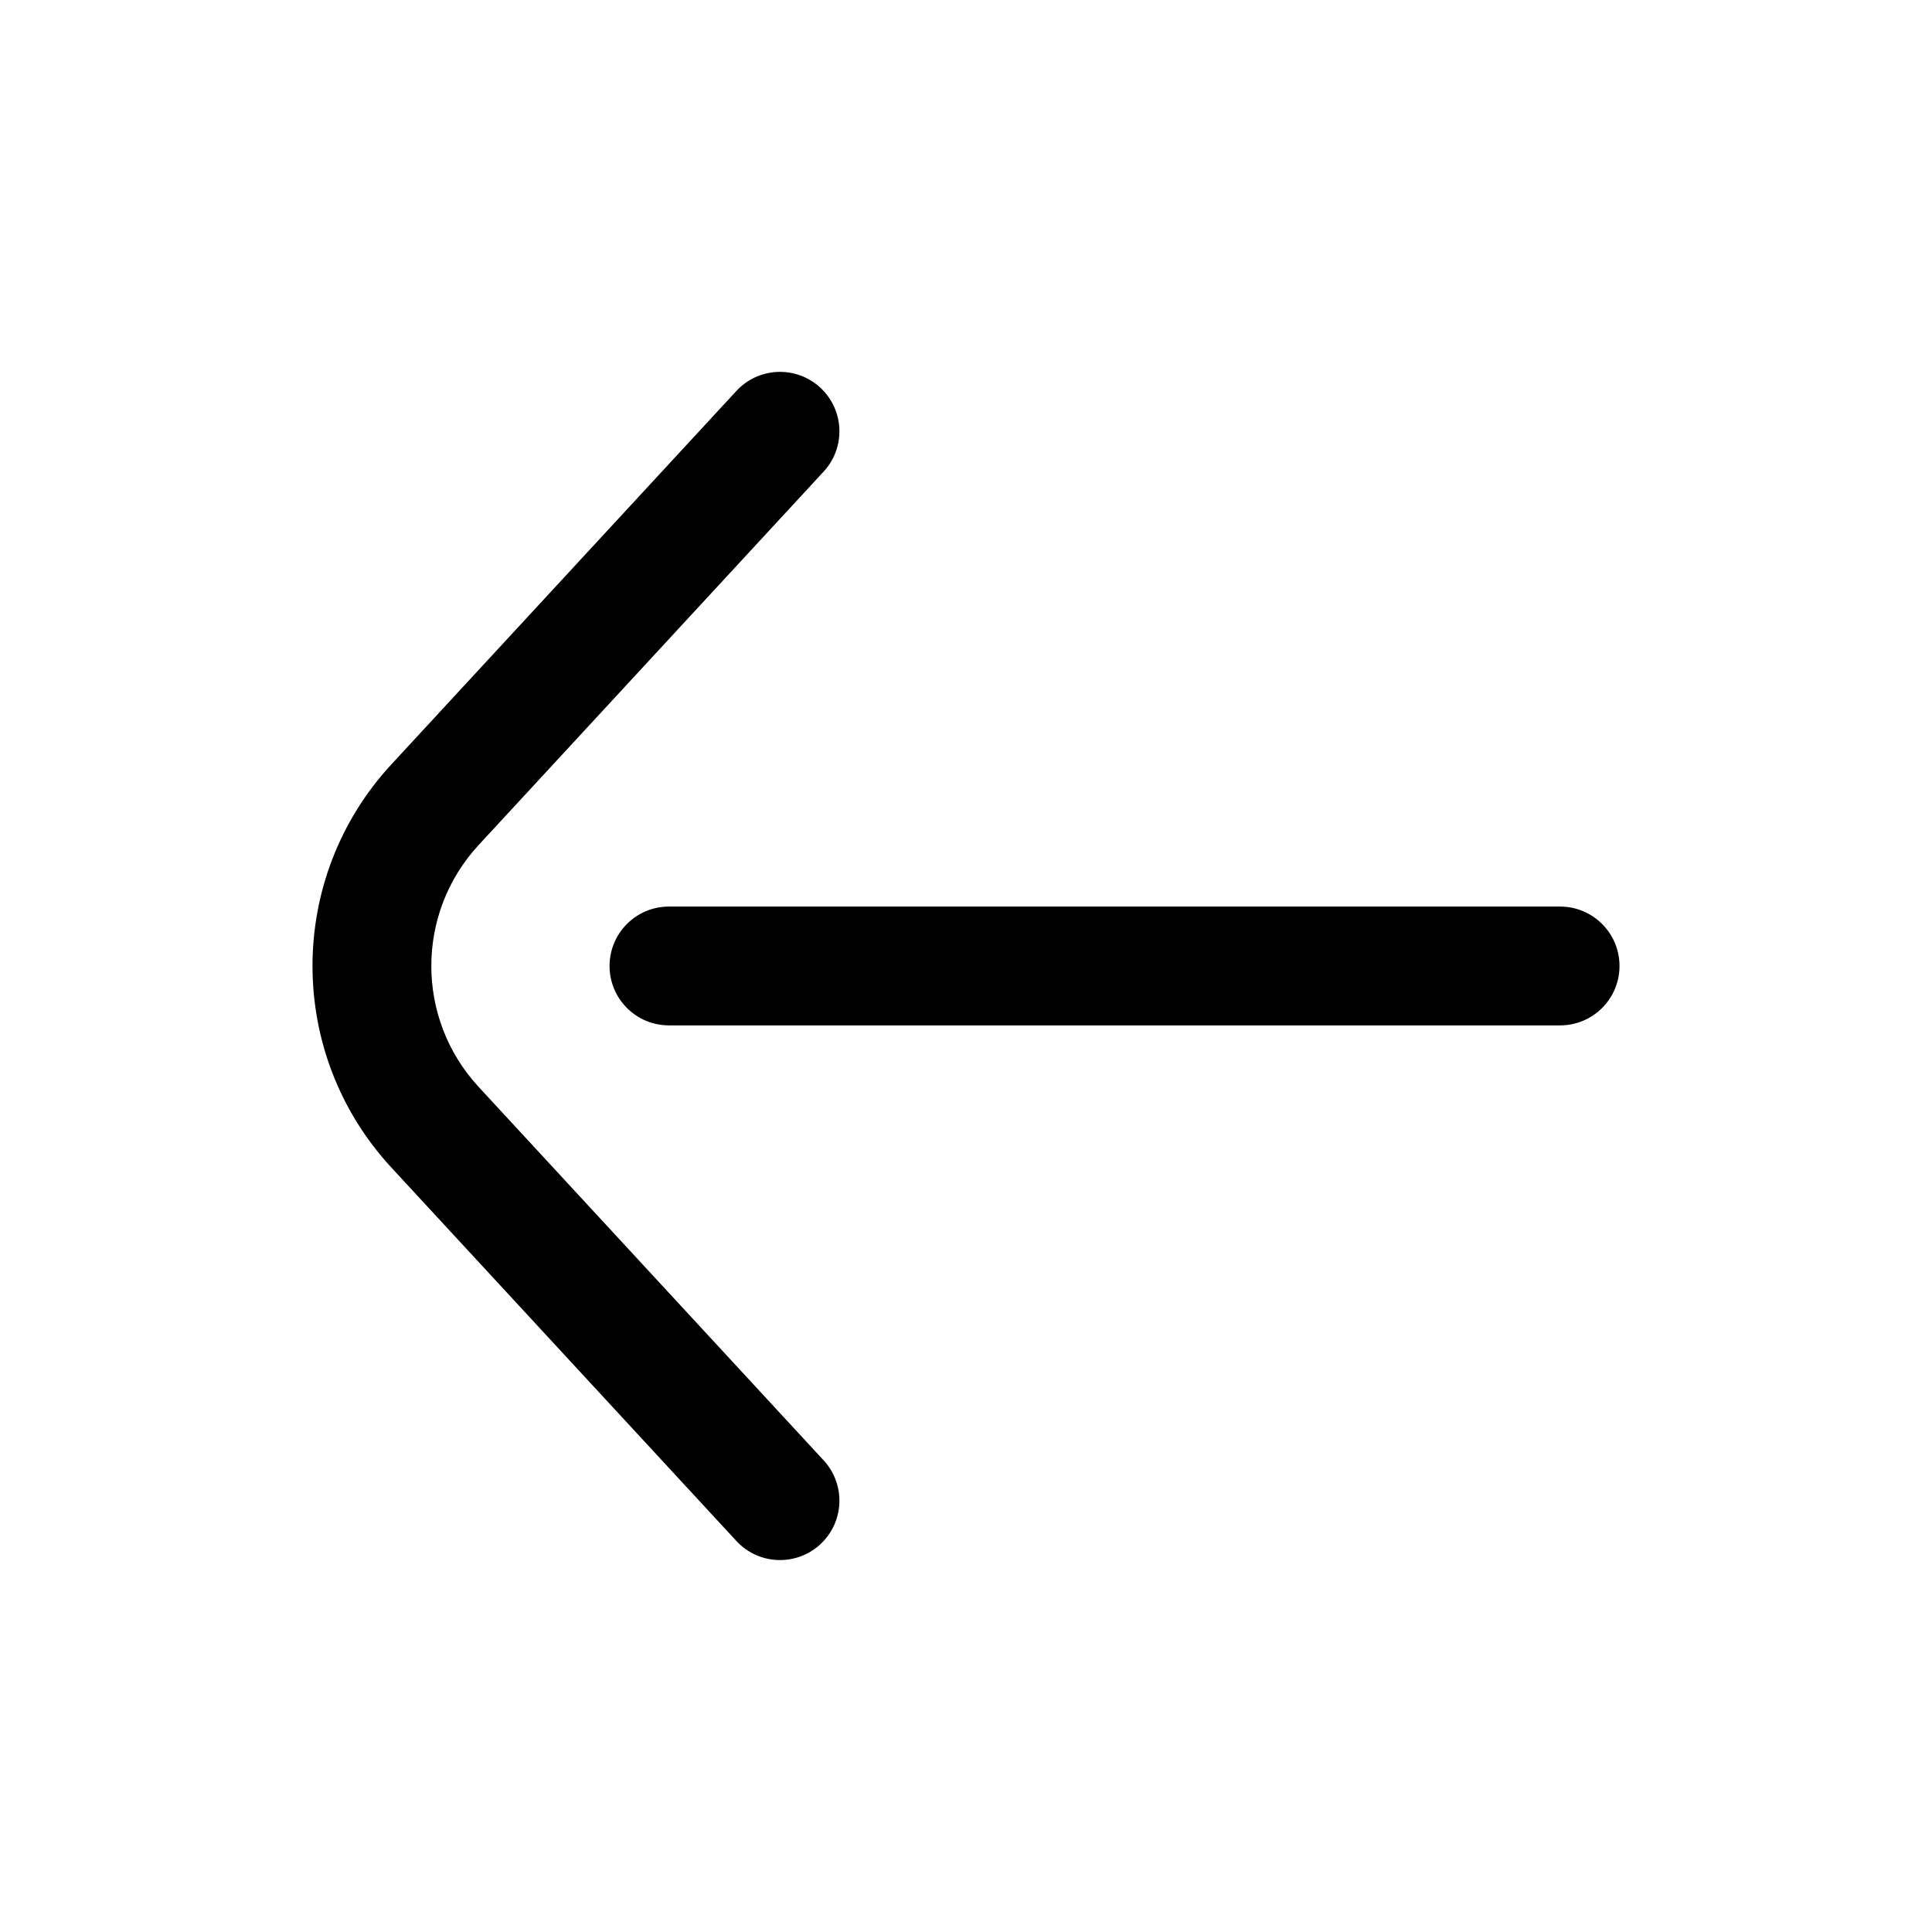 <?xml version="1.0" encoding="UTF-8"?>
<!-- Uploaded to: SVG Repo, www.svgrepo.com, Generator: SVG Repo Mixer Tools -->
<svg fill="#000000" width="800px" height="800px" version="1.1" viewBox="144 144 512 512" xmlns="http://www.w3.org/2000/svg">
 <path d="m321.28 384.25h236.16c8.695 0 15.746 7.051 15.746 15.746s-7.051 15.742-15.746 15.742h-236.16c-8.695 0-15.742-7.047-15.742-15.742s7.047-15.746 15.742-15.746zm40.992-115.27-91.426 98.961c-16.723 18.098-16.723 46.008 0 64.105l91.426 98.961c5.902 6.387 5.508 16.348-0.879 22.246-6.387 5.902-16.348 5.508-22.246-0.879l-91.43-98.961c-27.867-30.16-27.867-76.676 0-106.84l91.43-98.961c5.898-6.387 15.859-6.781 22.246-0.879 6.387 5.902 6.781 15.859 0.879 22.246z"/>
</svg>